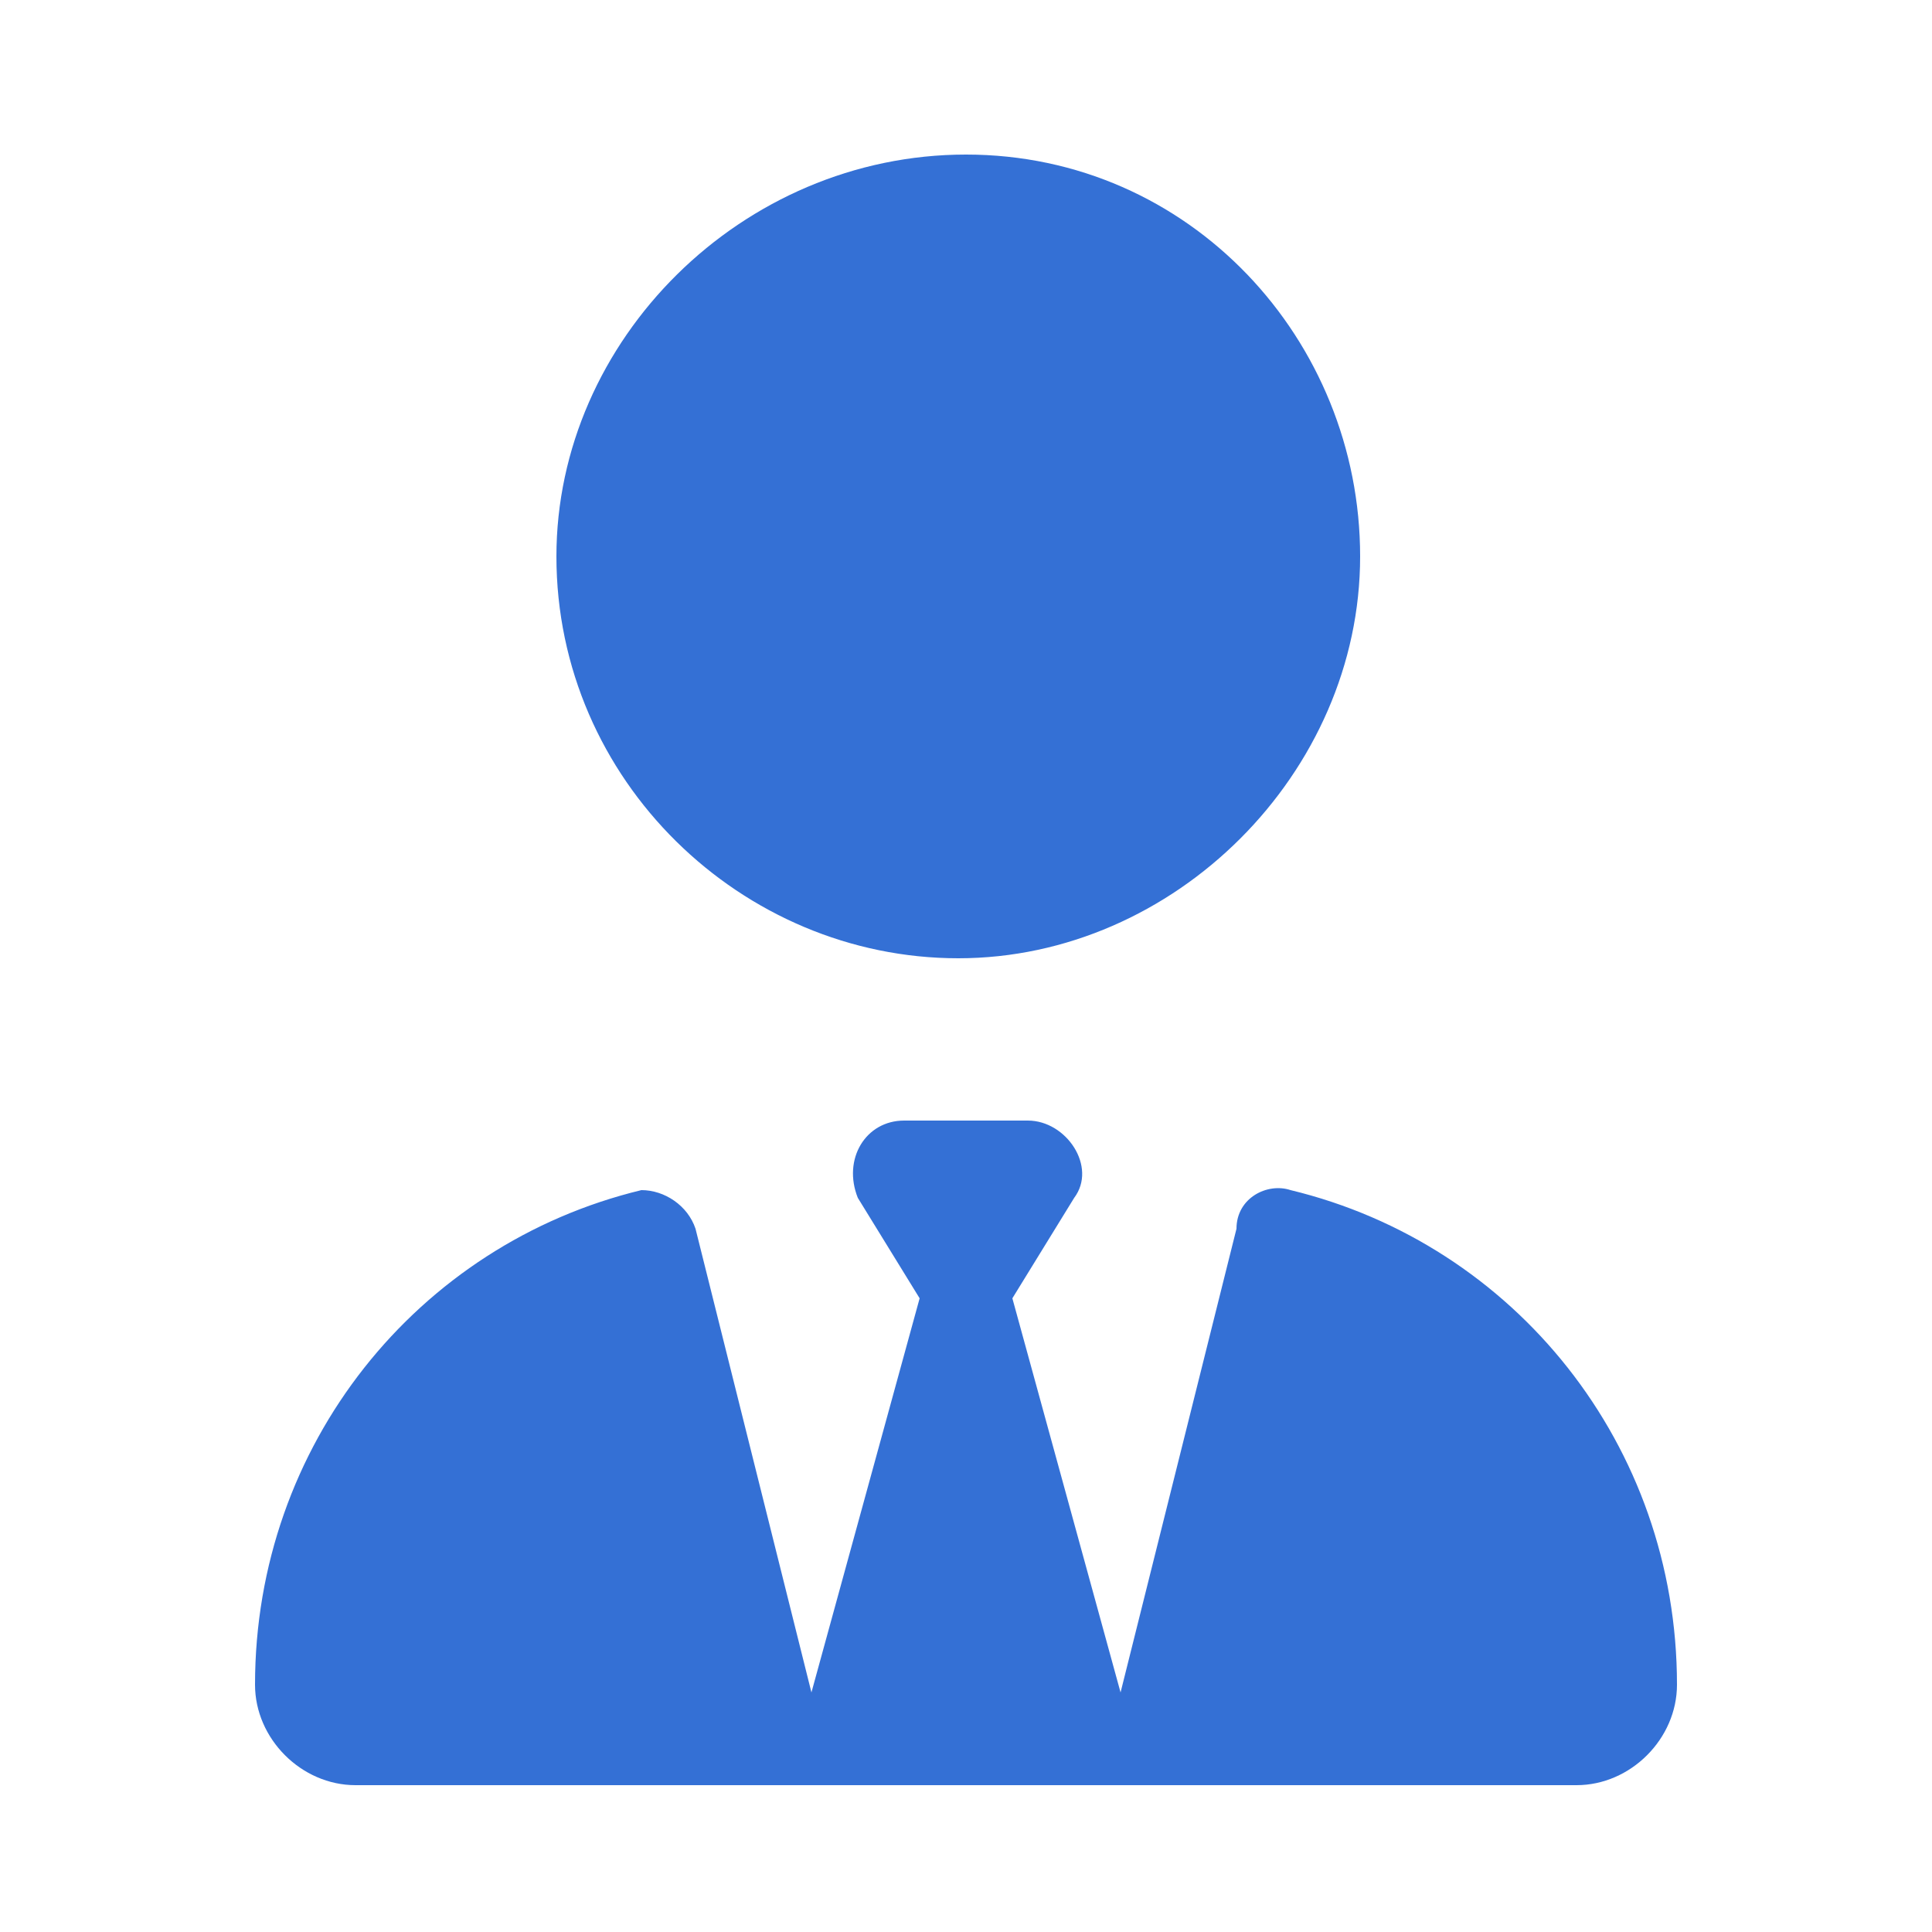 <?xml version="1.0" encoding="utf-8"?>
<!-- Generator: Adobe Illustrator 28.1.0, SVG Export Plug-In . SVG Version: 6.00 Build 0)  -->
<svg version="1.1" id="Layer_1" xmlns="http://www.w3.org/2000/svg" xmlns:xlink="http://www.w3.org/1999/xlink" x="0px" y="0px"
	 viewBox="0 0 25 25" style="enable-background:new 0 0 25 25;" xml:space="preserve">
<style type="text/css">
	.st0{fill:#3470D5;}
</style>
<path class="st0" d="M7.2,7.2c0,2.9,2.4,5.2,5.2,5.2s5.2-2.4,5.2-5.2S15.4,2,12.5,2S7.2,4.4,7.2,7.2z M11.1,15.5l0.8,1.3l-1.4,5.1
	l-1.5-6c-0.1-0.3-0.4-0.5-0.7-0.5c-2.9,0.7-5,3.3-5,6.4c0,0.7,0.6,1.3,1.3,1.3H10c0,0,0,0,0,0h0.2h4.6H15c0,0,0,0,0,0h5.4
	c0.7,0,1.3-0.6,1.3-1.3c0-3.1-2.1-5.7-5-6.4c-0.3-0.1-0.7,0.1-0.7,0.5l-1.5,6l-1.4-5.1l0.8-1.3c0.3-0.4-0.1-1-0.6-1h-0.8h-0.8
	C11.2,14.5,10.9,15,11.1,15.5L11.1,15.5z"/>
</svg>
